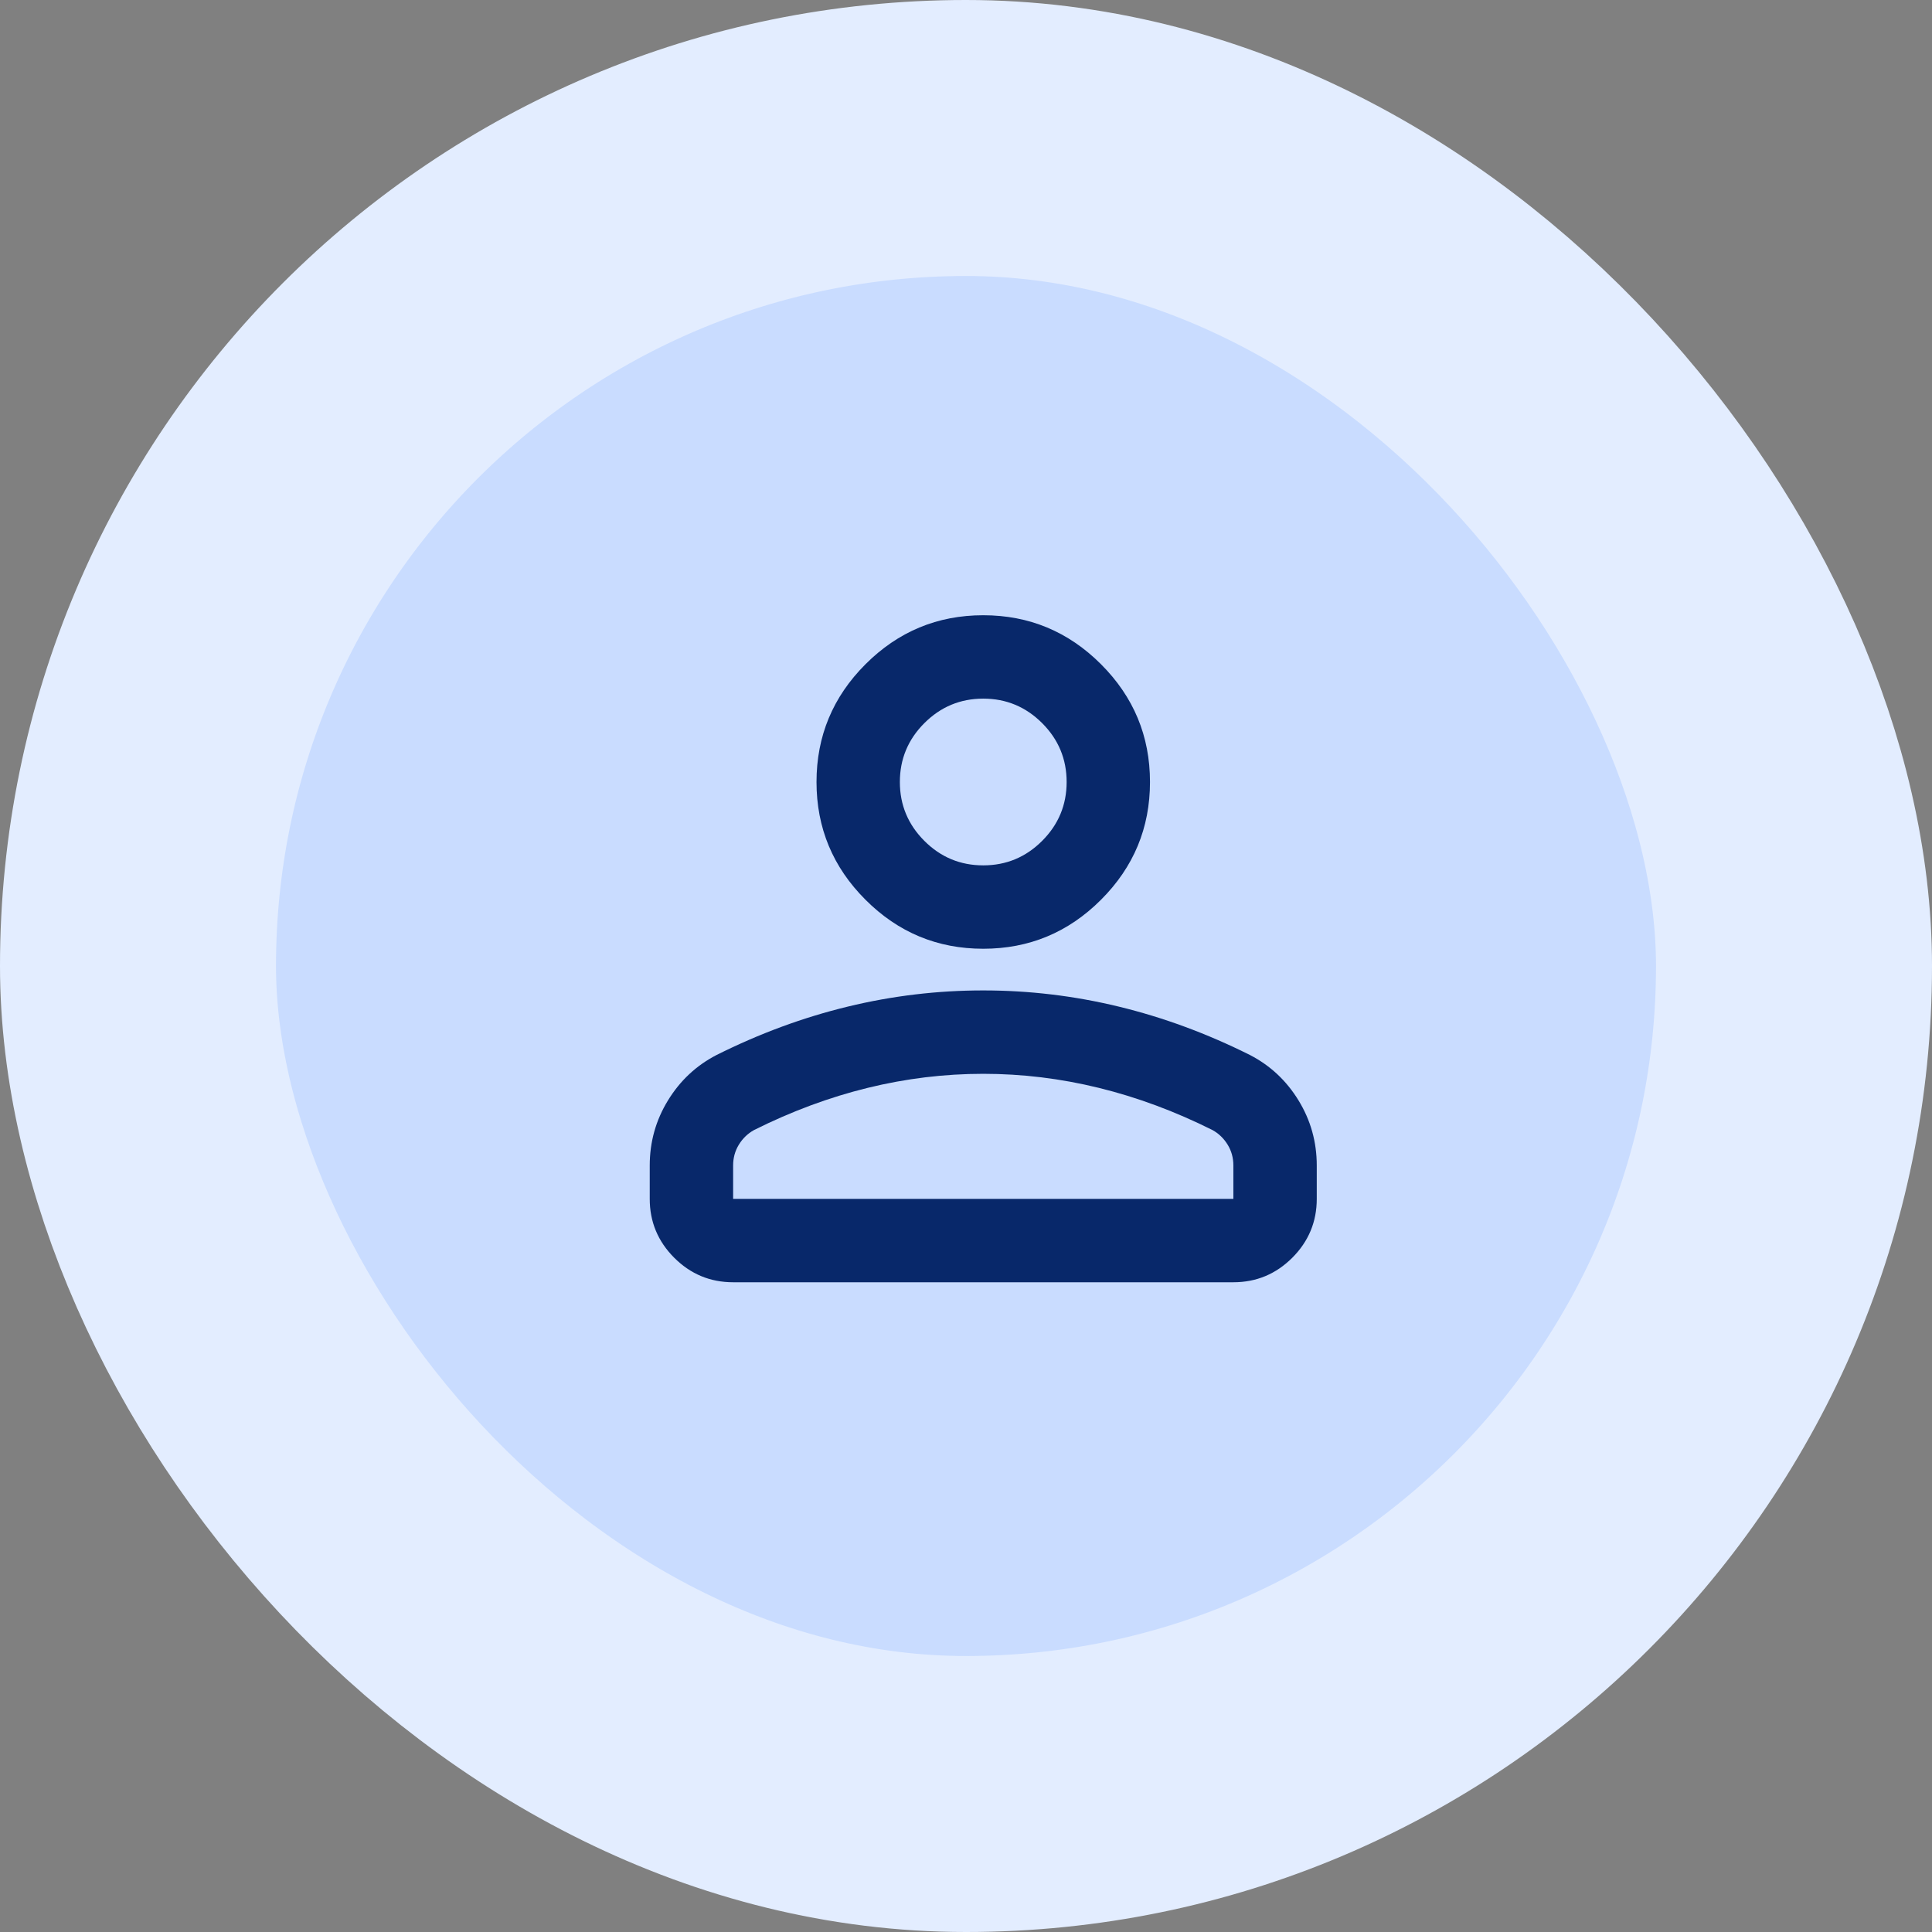 <svg width="56" height="56" viewBox="0 0 56 56" fill="none" xmlns="http://www.w3.org/2000/svg">
<rect x="0" y="0" width="56" height="56" fill="#808080" stroke="none"/>
<rect x="4" y="4" width="48" height="48" rx="24" fill="#C9DCFF"/>
<rect x="4" y="4" width="48" height="48" rx="24" stroke="#E3EDFF" stroke-width="8"/>
<mask id="mask0_93_218" style="mask-type:alpha" maskUnits="userSpaceOnUse" x="14" y="13" width="29" height="29">
<rect x="14" y="13" width="29" height="29" fill="#6E5ADA"/>
</mask>
<g mask="url(#mask0_93_218)">
<path d="M28.5 27.5C27.171 27.5 26.033 27.027 25.087 26.08C24.14 25.134 23.667 23.996 23.667 22.667C23.667 21.337 24.14 20.2 25.087 19.253C26.033 18.307 27.171 17.833 28.5 17.833C29.829 17.833 30.967 18.307 31.913 19.253C32.86 20.2 33.333 21.337 33.333 22.667C33.333 23.996 32.86 25.134 31.913 26.08C30.967 27.027 29.829 27.5 28.5 27.5ZM18.833 34.75V33.783C18.833 33.099 19.01 32.469 19.362 31.895C19.714 31.321 20.183 30.883 20.767 30.581C22.015 29.957 23.284 29.489 24.573 29.177C25.862 28.864 27.171 28.708 28.5 28.708C29.829 28.708 31.138 28.864 32.427 29.177C33.716 29.489 34.985 29.957 36.233 30.581C36.817 30.883 37.286 31.321 37.638 31.895C37.99 32.469 38.167 33.099 38.167 33.783V34.75C38.167 35.415 37.93 35.983 37.457 36.457C36.983 36.93 36.415 37.167 35.75 37.167H21.25C20.585 37.167 20.017 36.93 19.543 36.457C19.07 35.983 18.833 35.415 18.833 34.75ZM21.25 34.75H35.75V33.783C35.75 33.562 35.695 33.36 35.584 33.179C35.473 32.998 35.327 32.857 35.146 32.756C34.058 32.212 32.961 31.805 31.853 31.533C30.745 31.261 29.628 31.125 28.5 31.125C27.372 31.125 26.255 31.261 25.147 31.533C24.039 31.805 22.942 32.212 21.854 32.756C21.673 32.857 21.527 32.998 21.416 33.179C21.305 33.36 21.25 33.562 21.25 33.783V34.75ZM28.5 25.083C29.165 25.083 29.733 24.847 30.207 24.373C30.68 23.9 30.917 23.331 30.917 22.667C30.917 22.002 30.68 21.433 30.207 20.96C29.733 20.487 29.165 20.25 28.5 20.25C27.835 20.25 27.267 20.487 26.793 20.96C26.32 21.433 26.083 22.002 26.083 22.667C26.083 23.331 26.32 23.9 26.793 24.373C27.267 24.847 27.835 25.083 28.5 25.083Z" fill="#08286A"/>
</g>
</svg>
